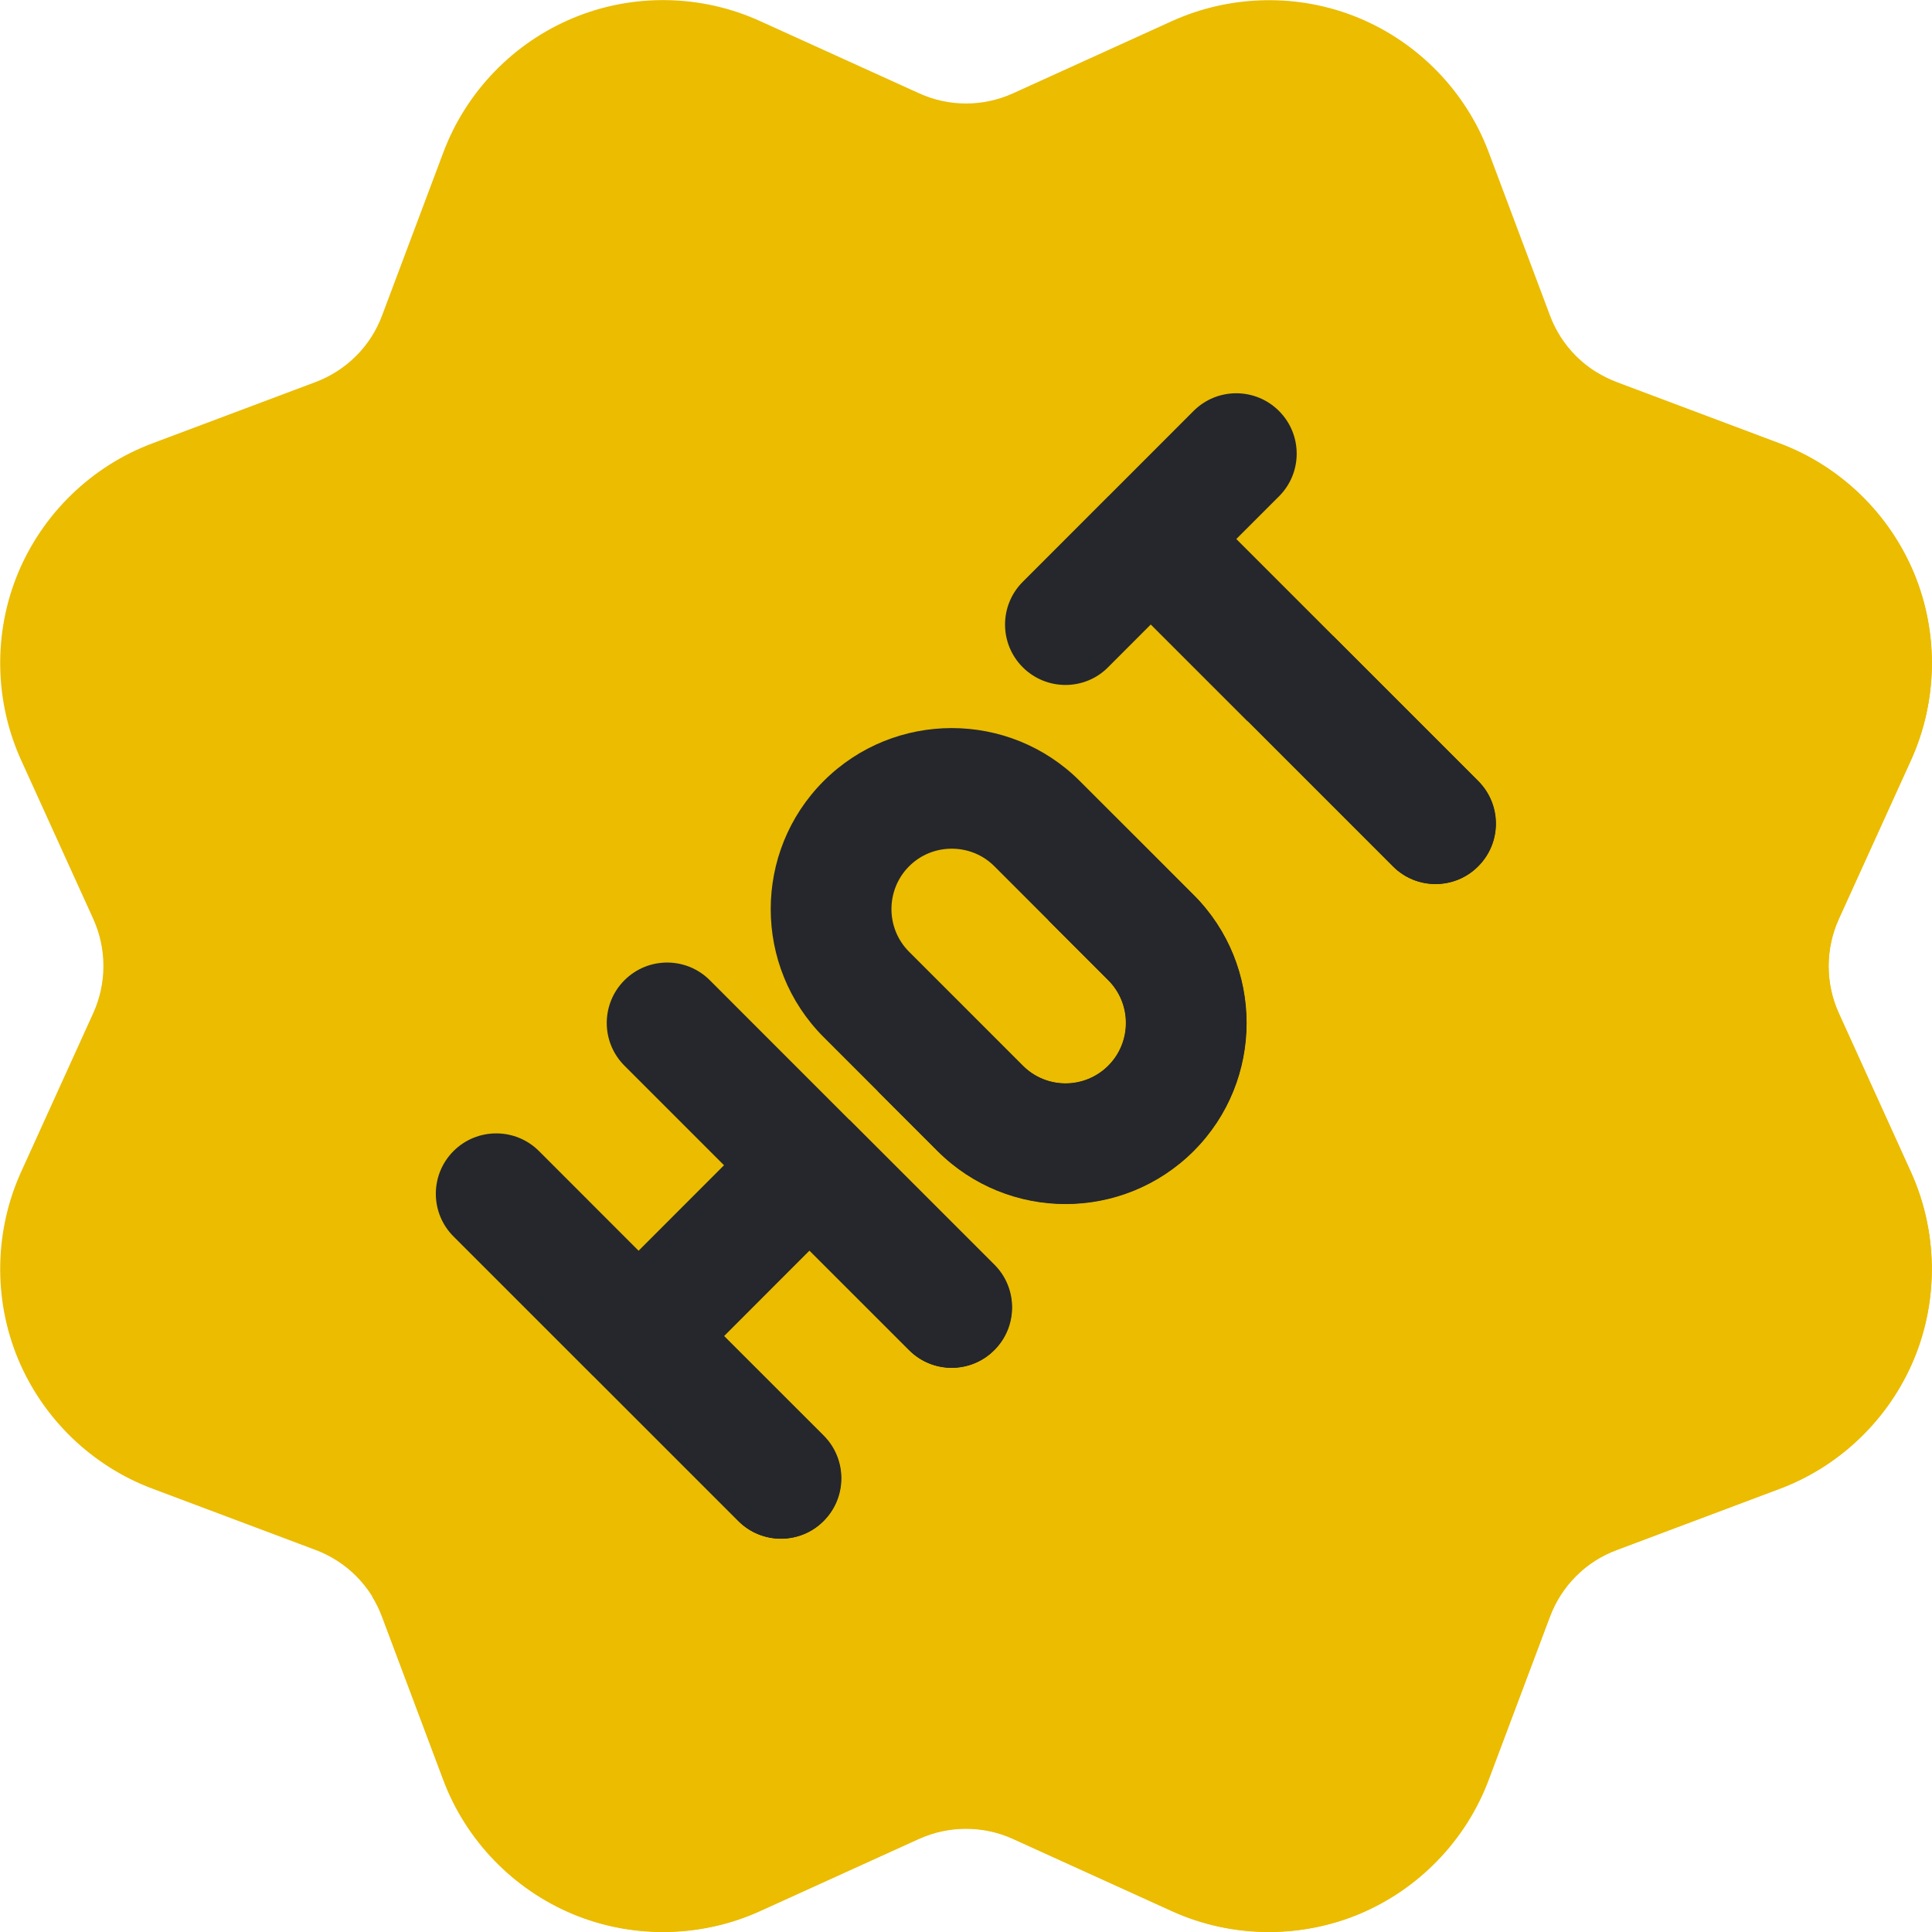 <svg width="32" height="32" viewBox="0 0 32 32" fill="none" xmlns="http://www.w3.org/2000/svg">
<g clip-path="url(#clip0_1_991)">
<path d="M30.457 16.781C30.232 16.285 30.232 15.715 30.457 15.219L31.651 12.593C32.095 11.616 32.115 10.487 31.704 9.496C31.292 8.504 30.481 7.719 29.476 7.343L26.777 6.329C26.265 6.137 25.863 5.736 25.672 5.224L24.659 2.525C24.283 1.52 23.497 0.709 22.505 0.297C21.517 -0.113 20.385 -0.093 19.408 0.351L16.783 1.544C16.285 1.771 15.715 1.771 15.22 1.544L12.593 0.351C11.617 -0.095 10.485 -0.115 9.496 0.297C8.504 0.708 7.719 1.52 7.343 2.525L6.329 5.224C6.139 5.736 5.736 6.137 5.224 6.329L2.525 7.343C1.52 7.719 0.708 8.504 0.297 9.496C-0.113 10.487 -0.093 11.616 0.351 12.593L1.544 15.219C1.769 15.715 1.769 16.285 1.544 16.781L0.351 19.407C-0.093 20.384 -0.113 21.513 0.297 22.504C0.709 23.496 1.52 24.281 2.525 24.657L5.224 25.671C5.736 25.863 6.139 26.264 6.329 26.776L7.343 29.475C7.719 30.48 8.504 31.291 9.496 31.703C9.969 31.899 10.476 31.997 10.983 31.997C11.533 31.997 12.084 31.881 12.593 31.649L15.219 30.456C15.716 30.229 16.287 30.229 16.781 30.456L19.407 31.649C20.383 32.095 21.515 32.113 22.504 31.703C23.496 31.291 24.281 30.48 24.657 29.475L25.671 26.776C25.863 26.264 26.264 25.861 26.776 25.671L29.475 24.657C30.48 24.281 31.291 23.496 31.703 22.504C32.113 21.513 32.093 20.384 31.649 19.407L30.457 16.781Z" fill="#EBBC00"/>
<path d="M17.885 12.936C16.716 11.767 14.812 11.767 13.643 12.936C12.473 14.105 12.473 16.009 13.643 17.179L15.528 19.064C16.112 19.648 16.881 19.941 17.649 19.941C18.417 19.941 19.185 19.648 19.771 19.064C20.94 17.895 20.94 15.991 19.771 14.821L17.885 12.936ZM18.357 17.649C17.967 18.04 17.333 18.04 16.943 17.649L15.057 15.764C14.668 15.375 14.668 14.739 15.057 14.349C15.252 14.153 15.508 14.057 15.764 14.057C16.02 14.057 16.276 14.153 16.471 14.349L18.356 16.235C18.747 16.625 18.747 17.26 18.357 17.649Z" fill="#25272D"/>
<path d="M11.757 16.236C11.367 15.845 10.733 15.845 10.343 16.236C9.952 16.627 9.952 17.26 10.343 17.651L11.992 19.3L10.577 20.716L8.927 19.065C8.536 18.675 7.903 18.675 7.512 19.065C7.121 19.456 7.121 20.089 7.512 20.48L12.227 25.195C12.421 25.389 12.677 25.488 12.933 25.488C13.189 25.488 13.445 25.391 13.64 25.195C14.031 24.804 14.031 24.171 13.64 23.78L11.991 22.131L13.405 20.715L15.055 22.364C15.249 22.559 15.505 22.657 15.761 22.657C16.017 22.657 16.273 22.56 16.468 22.364C16.859 21.973 16.859 21.34 16.468 20.949L11.757 16.236Z" fill="#25272D"/>
<path d="M24.485 12.936L20.477 8.928L21.184 8.221C21.575 7.831 21.575 7.197 21.184 6.807C20.793 6.416 20.16 6.416 19.769 6.807L18.357 8.22L18.355 8.221L18.353 8.223L16.94 9.637C16.549 10.028 16.549 10.661 16.94 11.052C17.135 11.247 17.392 11.345 17.647 11.345C17.903 11.345 18.159 11.248 18.353 11.052L19.06 10.344L23.068 14.352C23.263 14.547 23.519 14.645 23.775 14.645C24.031 14.645 24.287 14.548 24.481 14.352C24.876 13.96 24.876 13.327 24.485 12.936Z" fill="#25272D"/>
<path d="M17.367 15.247L15.952 16.661L16.941 17.651C17.136 17.845 17.392 17.944 17.648 17.944C17.904 17.944 18.16 17.847 18.355 17.651C18.744 17.261 18.744 16.625 18.355 16.236L17.367 15.247ZM26.445 6.168L22.081 10.532L24.485 12.936C24.876 13.327 24.876 13.96 24.485 14.351C24.291 14.545 24.035 14.644 23.779 14.644C23.523 14.644 23.267 14.547 23.072 14.351L20.667 11.945L18.78 13.832L19.769 14.821C20.939 15.991 20.939 17.895 19.769 19.064C19.185 19.648 18.416 19.941 17.648 19.941C16.88 19.941 16.112 19.648 15.527 19.064L14.537 18.075L14.065 18.547L16.469 20.951C16.86 21.341 16.86 21.975 16.469 22.365C16.275 22.56 16.019 22.659 15.763 22.659C15.507 22.659 15.251 22.561 15.056 22.365L13.407 20.716L11.992 22.132L13.641 23.781C14.032 24.172 14.032 24.805 13.641 25.196C13.447 25.391 13.191 25.489 12.935 25.489C12.679 25.489 12.423 25.392 12.228 25.196L9.824 22.792L6.167 26.449C6.231 26.553 6.285 26.664 6.328 26.78L7.341 29.479C7.717 30.484 8.503 31.295 9.495 31.707C9.968 31.903 10.475 32.001 10.981 32.001C11.532 32.001 12.083 31.885 12.592 31.653L15.217 30.46C15.467 30.347 15.733 30.291 16 30.291C16.267 30.291 16.533 30.347 16.78 30.46L19.405 31.653C19.913 31.885 20.465 32.001 21.016 32.001C21.523 32.001 22.029 31.903 22.504 31.707C23.496 31.295 24.281 30.484 24.657 29.479L25.671 26.78C25.863 26.268 26.264 25.865 26.776 25.675L29.475 24.661C30.48 24.285 31.291 23.5 31.703 22.508C32.113 21.517 32.093 20.388 31.649 19.411L30.456 16.785C30.231 16.289 30.231 15.719 30.456 15.223L31.649 12.597C32.093 11.62 32.113 10.491 31.703 9.5C31.291 8.508 30.48 7.723 29.475 7.347L26.776 6.333C26.66 6.285 26.549 6.232 26.445 6.168Z" fill="#EBBC00"/>
<path d="M18.781 13.832L17.367 15.247L18.356 16.236C18.745 16.625 18.745 17.26 18.356 17.651C18.16 17.845 17.905 17.944 17.649 17.944C17.393 17.944 17.137 17.847 16.943 17.651L15.953 16.661L14.539 18.076L15.528 19.065C16.112 19.649 16.881 19.943 17.649 19.943C18.417 19.943 19.185 19.649 19.771 19.065C20.94 17.896 20.94 15.992 19.771 14.823L18.781 13.832Z" fill="#25272D"/>
<path d="M14.068 18.545L9.825 22.788L12.229 25.192C12.424 25.387 12.68 25.485 12.936 25.485C13.192 25.485 13.448 25.388 13.643 25.192C14.033 24.801 14.033 24.168 13.643 23.777L11.993 22.128L13.408 20.712L15.057 22.361C15.252 22.556 15.508 22.655 15.764 22.655C16.02 22.655 16.276 22.557 16.471 22.361C16.861 21.971 16.861 21.337 16.471 20.947L14.068 18.545Z" fill="#25272D"/>
<path d="M22.081 10.532L20.667 11.945L23.071 14.349C23.265 14.544 23.521 14.643 23.777 14.643C24.033 14.643 24.289 14.545 24.484 14.349C24.875 13.959 24.875 13.325 24.484 12.935L22.081 10.532Z" fill="#25272D"/>
</g>
<defs>
<clipPath id="clip0_1_991">
<rect width="32" height="32" fill="white"/>
</clipPath>
</defs>
</svg>
